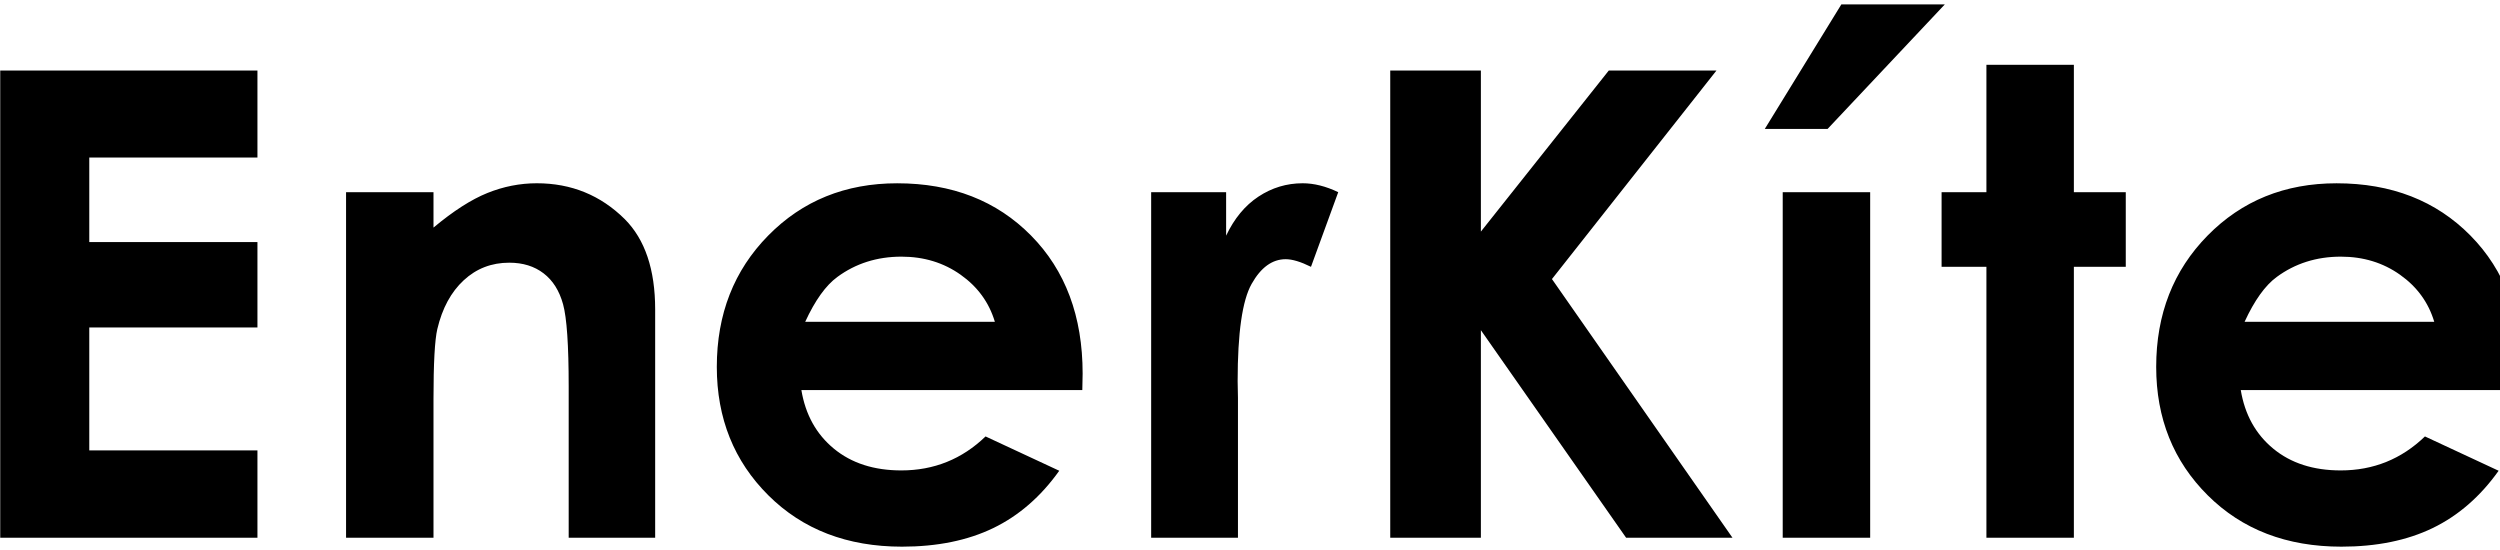 <svg xmlns="http://www.w3.org/2000/svg" xmlns:xlink="http://www.w3.org/1999/xlink" xmlns:serif="http://www.serif.com/" width="100%" height="100%" viewBox="0 0 100 22" xml:space="preserve" style="fill-rule:evenodd;clip-rule:evenodd;stroke-linejoin:round;stroke-miterlimit:2;">    <g transform="matrix(1,0,0,1,-0.002,-340)">        <g transform="matrix(0.054,0,0,0.997,-0.803,9.972)">            <g transform="matrix(16.831,0,0,0.904,-2721.39,-134.326)">                <path d="M162.585,517.894L173.905,517.894L173.905,521.757L166.504,521.757L166.504,525.507L173.905,525.507L173.905,529.299L166.504,529.299L166.504,534.755L173.905,534.755L173.905,538.631L162.585,538.631L162.585,517.894ZM177.805,523.293L181.653,523.293L181.653,524.865C182.526,524.129 183.317,523.618 184.025,523.33C184.734,523.042 185.459,522.898 186.2,522.898C187.721,522.898 189.011,523.43 190.072,524.491C190.963,525.394 191.409,526.728 191.409,528.495L191.409,538.631L187.603,538.631L187.603,531.914C187.603,530.084 187.52,528.868 187.356,528.268C187.192,527.667 186.906,527.209 186.498,526.895C186.09,526.58 185.587,526.423 184.987,526.423C184.208,526.423 183.54,526.683 182.983,527.204C182.425,527.725 182.038,528.446 181.822,529.366C181.71,529.845 181.653,530.882 181.653,532.478L181.653,538.631L177.805,538.631L177.805,523.293ZM210.208,532.076L197.844,532.076C198.023,533.166 198.5,534.033 199.275,534.677C200.05,535.321 201.04,535.642 202.243,535.642C203.68,535.642 204.916,535.14 205.95,534.134L209.193,535.657C208.384,536.803 207.416,537.651 206.289,538.201C205.161,538.751 203.821,539.026 202.271,539.026C199.865,539.026 197.905,538.267 196.392,536.749C194.879,535.231 194.122,533.331 194.122,531.047C194.122,528.707 194.876,526.764 196.385,525.218C197.893,523.672 199.785,522.899 202.059,522.899C204.475,522.899 206.439,523.672 207.952,525.218C209.465,526.764 210.222,528.805 210.222,531.343L210.208,532.076ZM206.359,529.045C206.105,528.19 205.604,527.494 204.855,526.959C204.107,526.423 203.238,526.155 202.249,526.155C201.176,526.155 200.235,526.456 199.426,527.057C198.917,527.433 198.446,528.096 198.013,529.045L206.359,529.045ZM213.238,523.293L216.537,523.293L216.537,525.224C216.894,524.463 217.368,523.885 217.96,523.49C218.553,523.096 219.201,522.898 219.906,522.898C220.404,522.898 220.926,523.03 221.471,523.293L220.272,526.606C219.821,526.381 219.45,526.268 219.159,526.268C218.567,526.268 218.066,526.634 217.658,527.367C217.249,528.1 217.044,529.538 217.044,531.681L217.058,532.428L217.058,538.631L213.238,538.631L213.238,523.293ZM223.76,517.894L227.749,517.894L227.749,525.043L233.379,517.894L238.118,517.894L230.877,527.149L238.823,538.631L234.142,538.631L227.749,529.418L227.749,538.631L223.76,538.631L223.76,517.894ZM244.882,523.293L244.882,538.631L241.033,538.631L241.033,523.293L244.882,523.293ZM249.998,517.64L253.847,517.64L253.847,523.293L256.131,523.293L256.131,526.606L253.847,526.606L253.847,538.631L249.998,538.631L249.998,526.606L248.025,526.606L248.025,523.293L249.998,523.293L249.998,517.64ZM273.556,532.076L261.192,532.076C261.371,533.166 261.848,534.033 262.623,534.677C263.398,535.321 264.387,535.642 265.591,535.642C267.028,535.642 268.264,535.14 269.298,534.134L272.541,535.657C271.732,536.803 270.764,537.651 269.637,538.201C268.509,538.751 267.169,539.026 265.619,539.026C263.213,539.026 261.253,538.267 259.74,536.749C258.227,535.231 257.47,533.331 257.47,531.047C257.47,528.707 258.225,526.764 259.733,525.218C261.241,523.672 263.133,522.899 265.407,522.899C267.823,522.899 269.787,523.672 271.3,525.218C272.813,526.764 273.57,528.805 273.57,531.343L273.556,532.076ZM269.707,529.045C269.453,528.19 268.952,527.494 268.203,526.959C267.455,526.423 266.586,526.155 265.597,526.155C264.524,526.155 263.583,526.456 262.774,527.057C262.265,527.433 261.794,528.096 261.361,529.045L269.707,529.045ZM243.613,514.961L248.166,514.961L243.007,520.487L240.244,520.487L243.613,514.961Z"></path>            </g>        </g>    </g></svg>